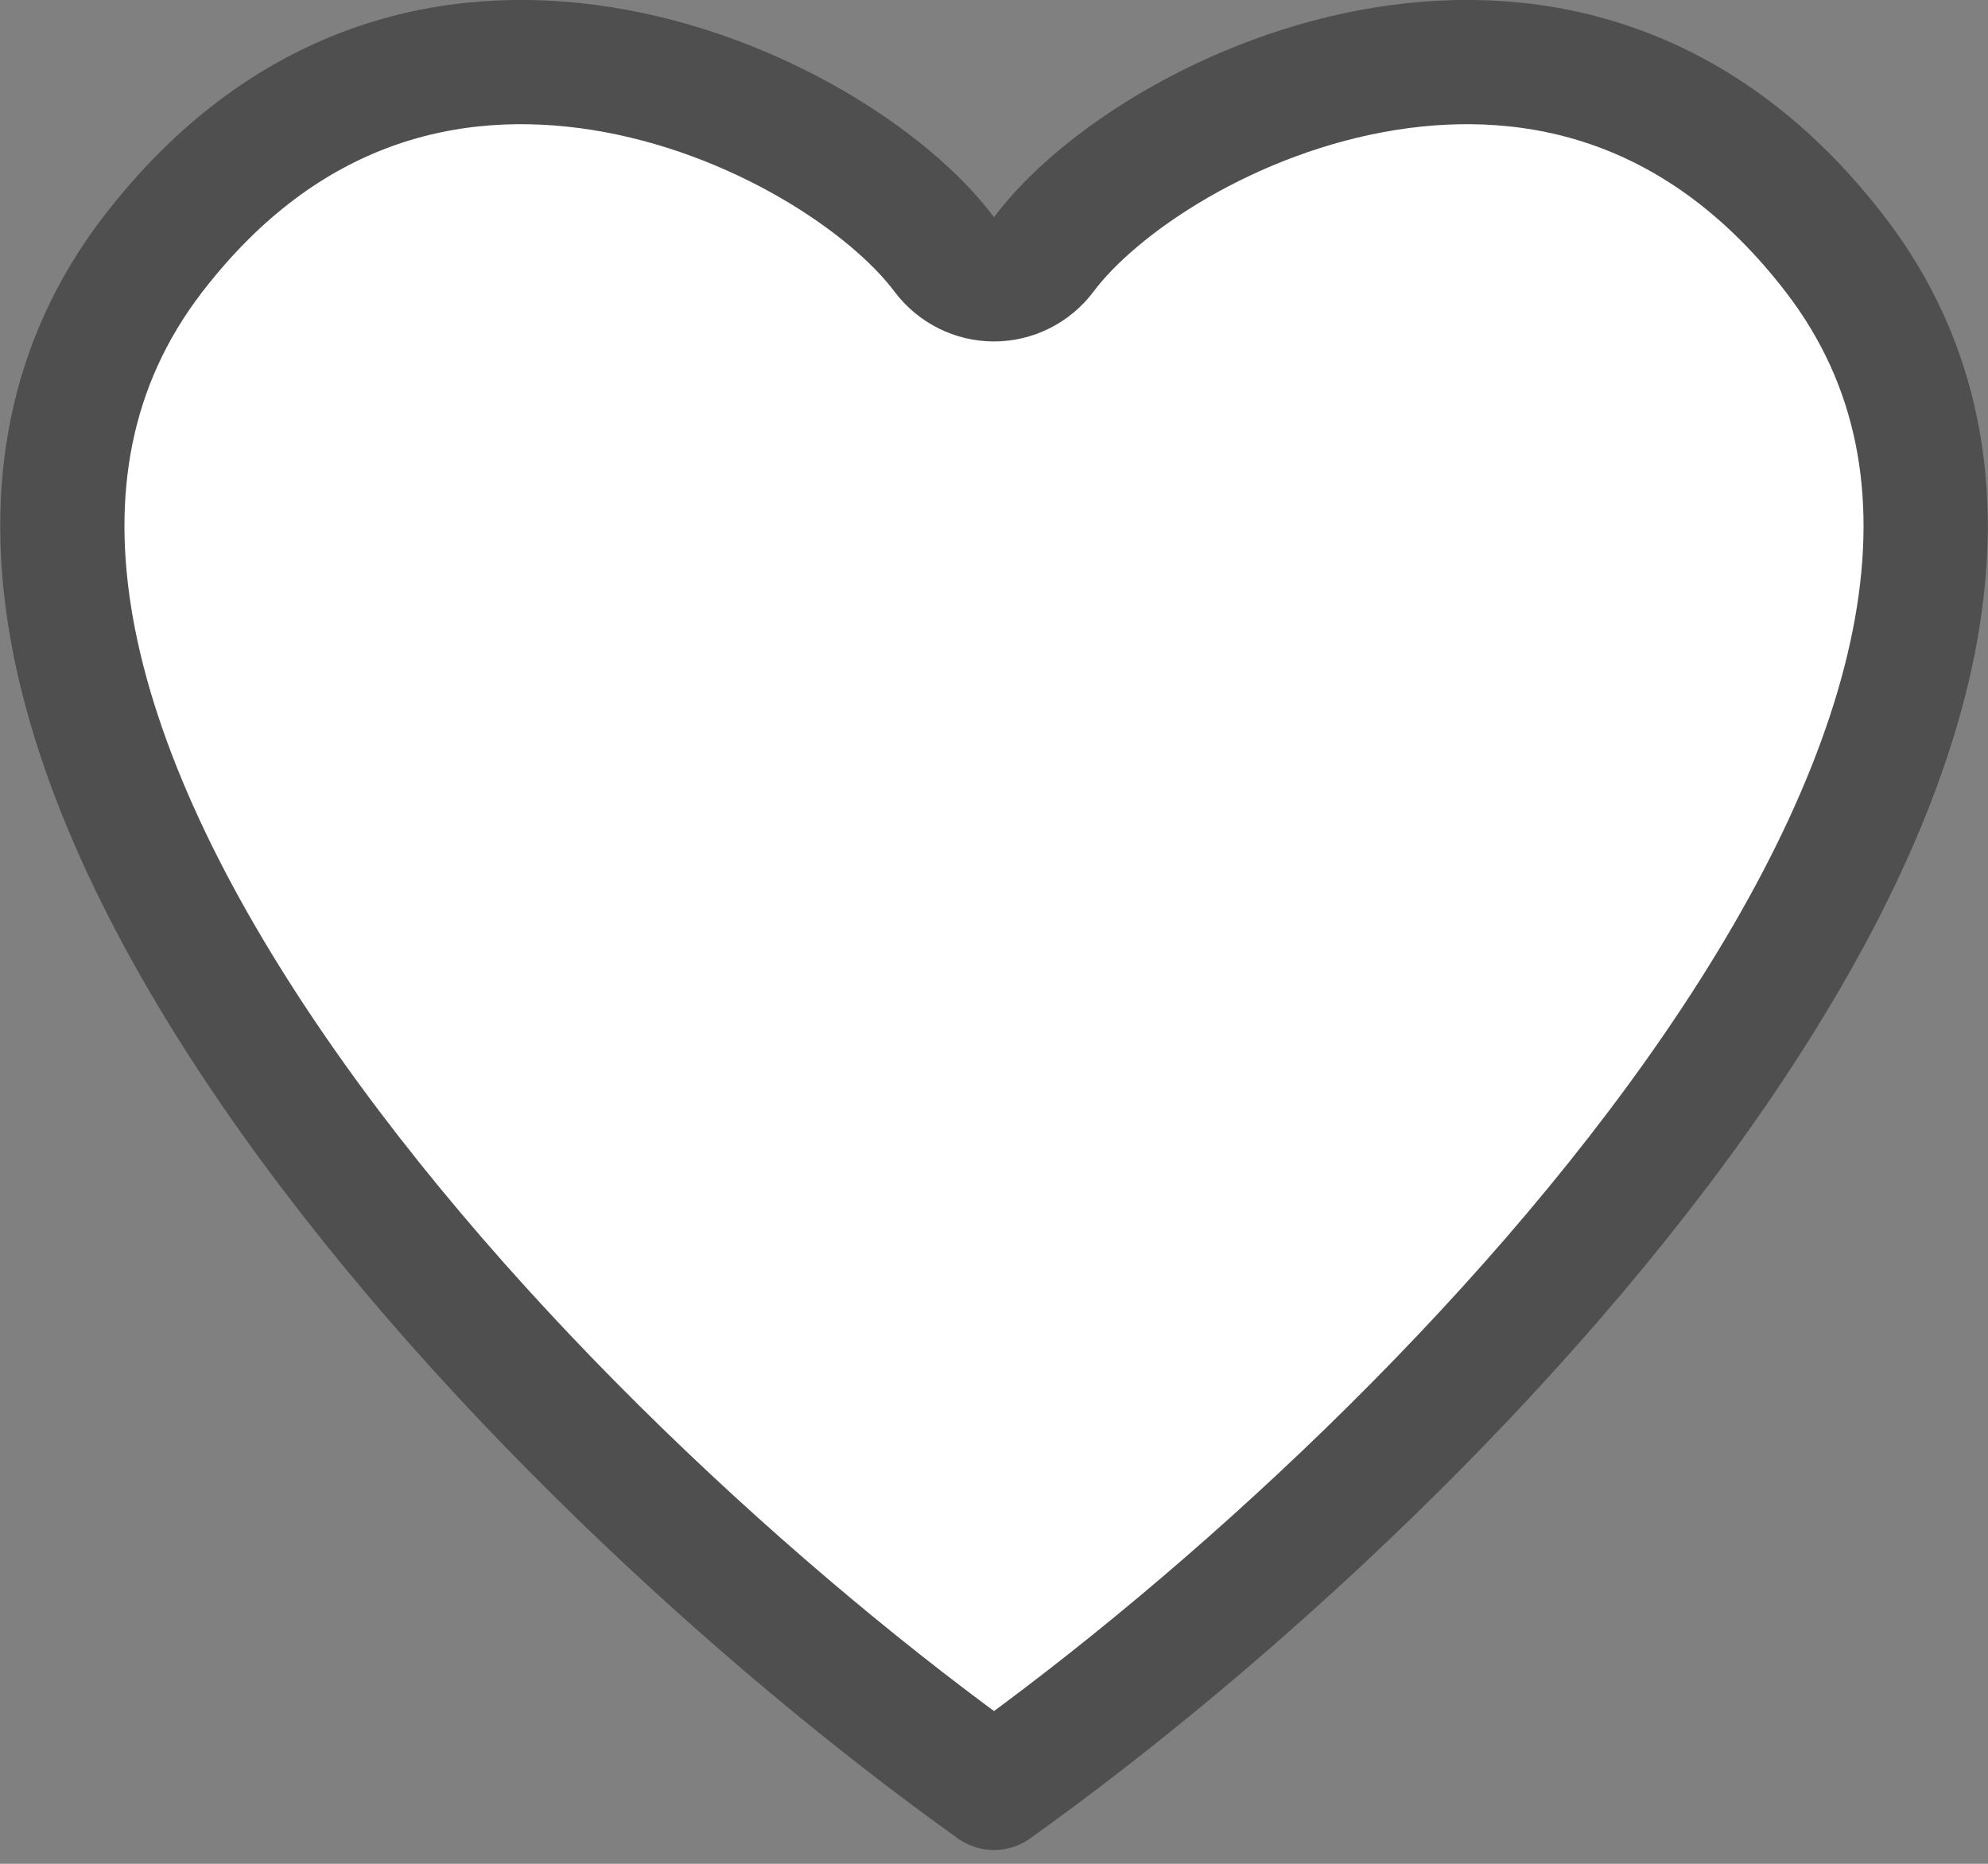 <svg width="16" height="15" viewBox="0 0 16 15" fill="none" xmlns="http://www.w3.org/2000/svg">
<rect x="0" y="0" width="16" height="15" fill="#808080" stroke="none"/>
<path d="M7.599 2.047C7.694 2.173 7.842 2.248 8 2.248C8.158 2.248 8.306 2.173 8.401 2.047C8.832 1.469 9.906 0.751 11.156 0.552C12.365 0.36 13.705 0.658 14.774 2.052C16.112 3.798 15.485 6.159 13.805 8.608C12.234 10.898 9.874 13.051 8 14.389C6.126 13.051 3.766 10.898 2.195 8.608C0.515 6.159 -0.112 3.798 1.226 2.052C2.295 0.658 3.635 0.36 4.844 0.552C6.094 0.751 7.168 1.469 7.599 2.047Z" fill="white" stroke="#4F4F4F" stroke-linecap="round" stroke-linejoin="round"/>
</svg>

